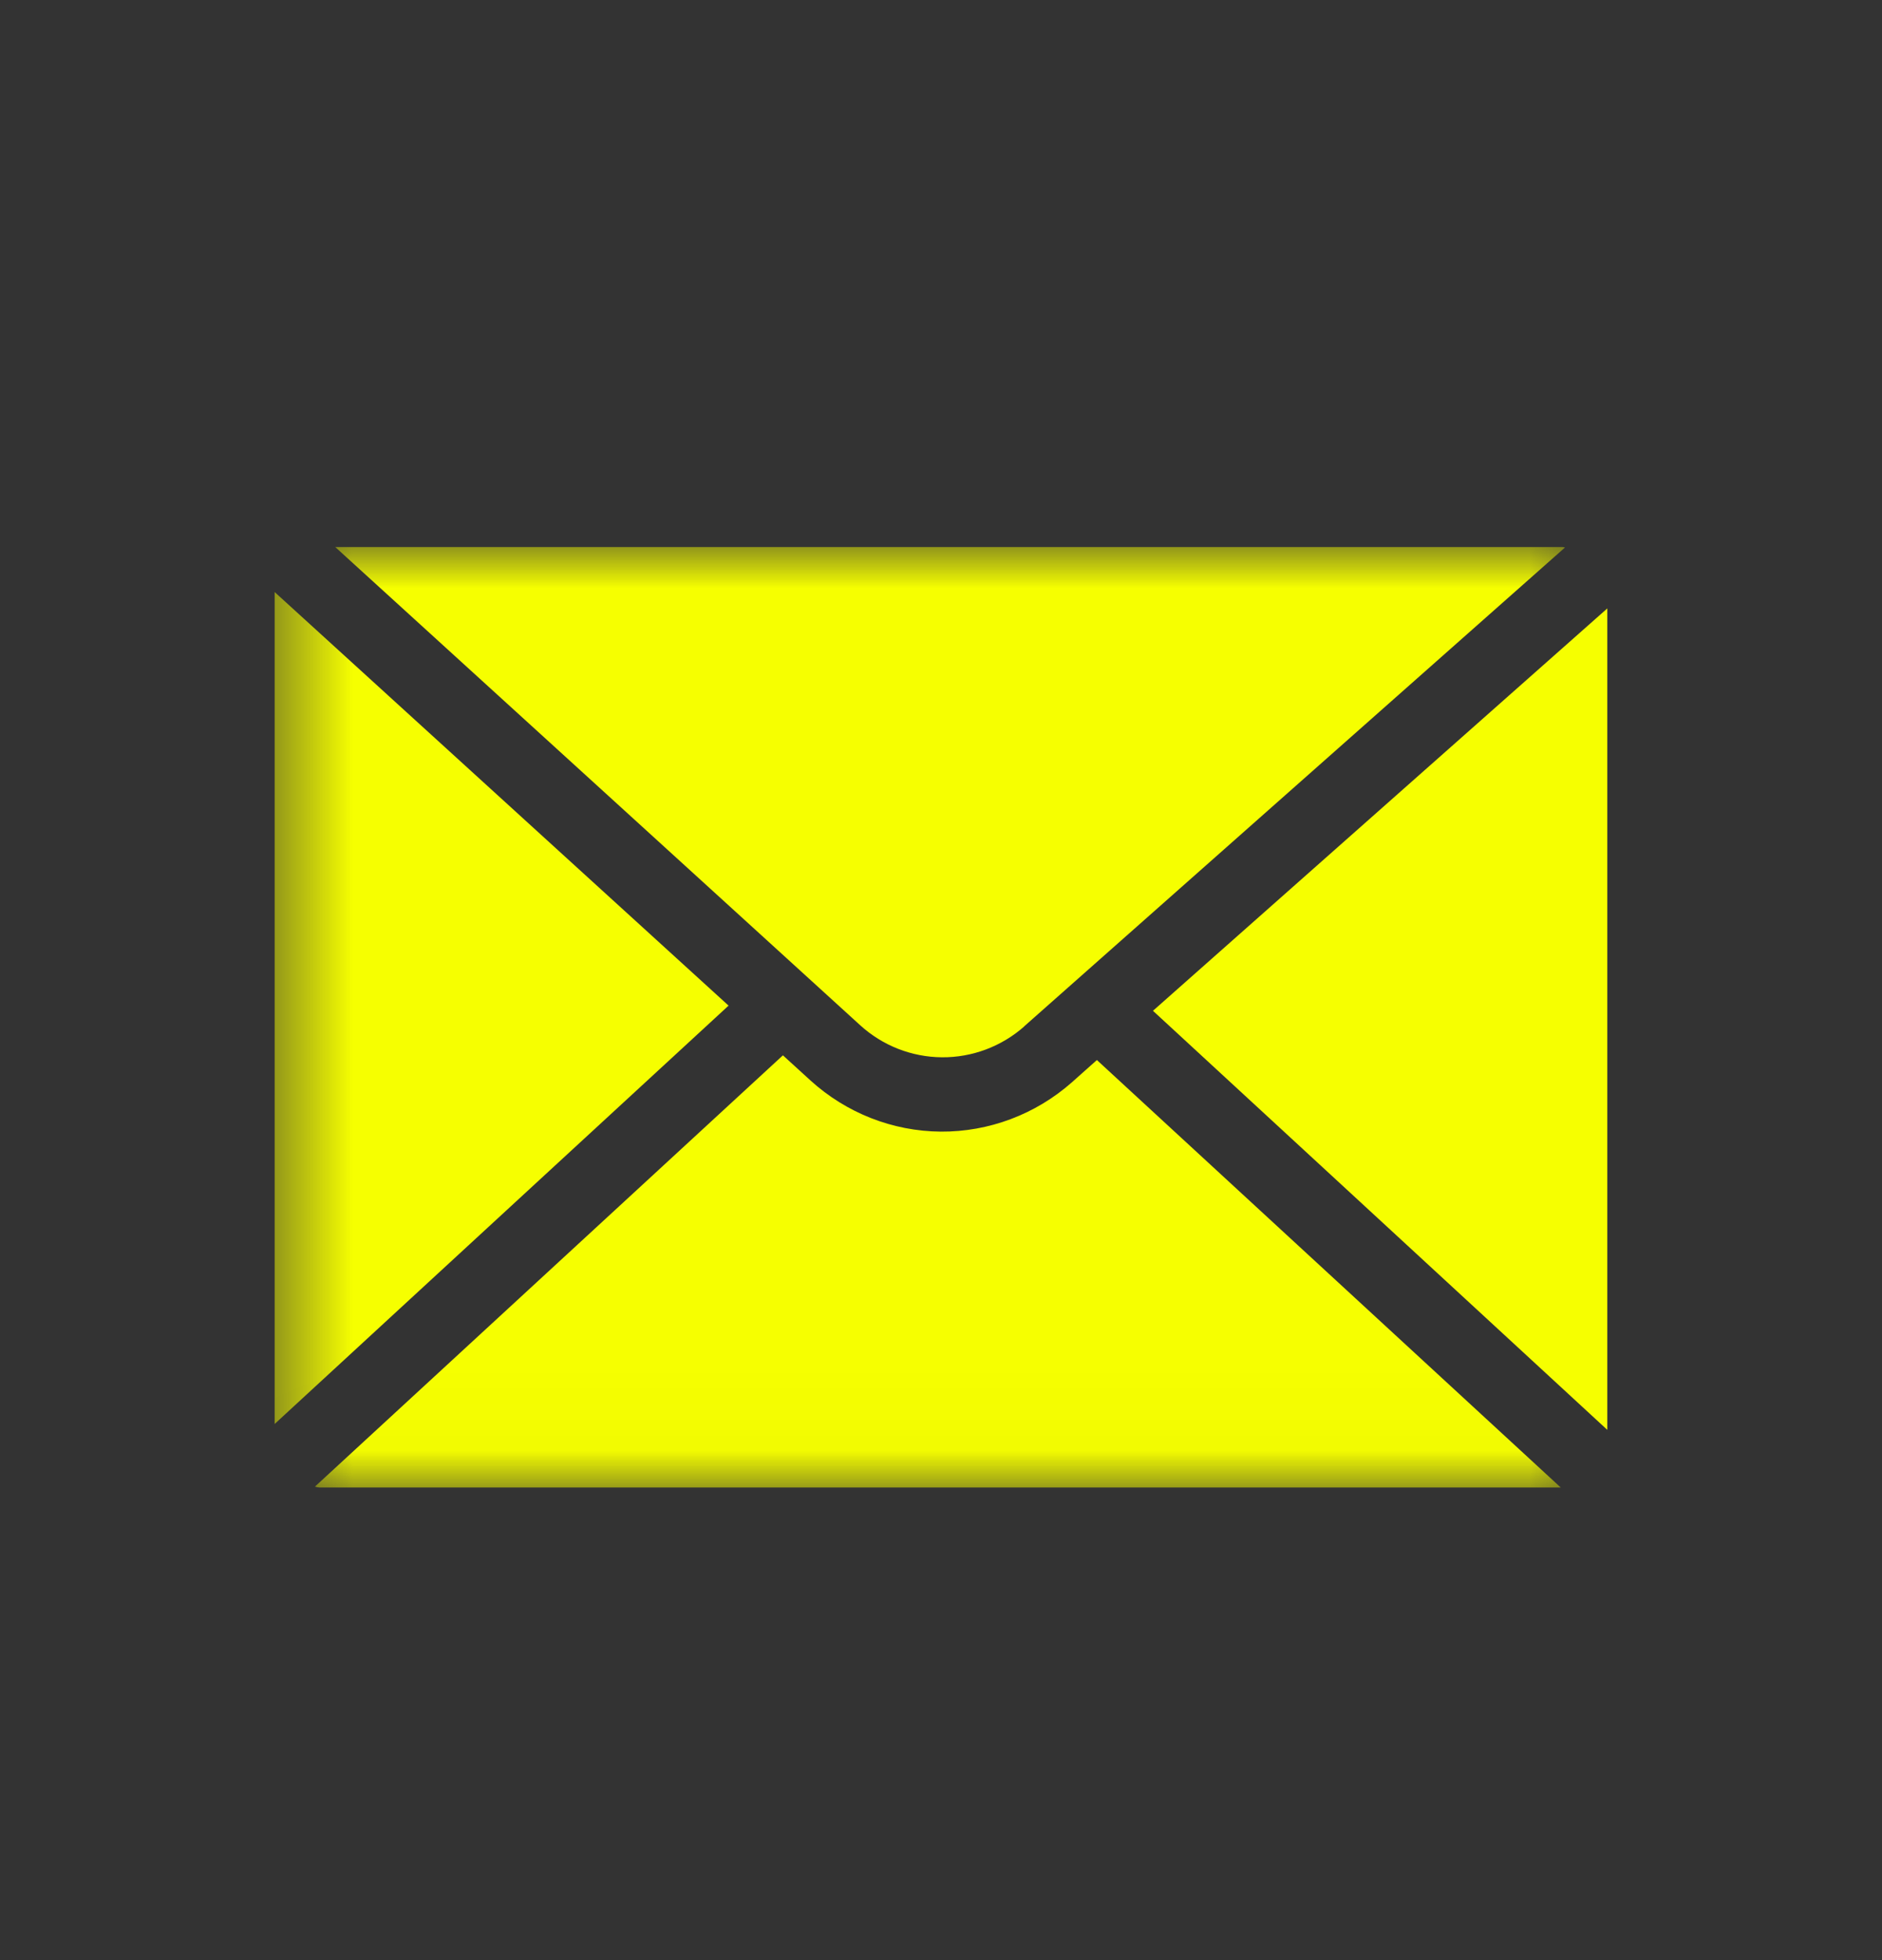 <?xml version="1.0" encoding="UTF-8"?>
<svg xmlns="http://www.w3.org/2000/svg" width="24" height="25" viewBox="0 0 24 25" fill="none">
  <rect x="0" y="0" width="24" height="25" fill="#333333" stroke="none"/>
  <g clip-path="url(#clip0_15_282)">
    <path d="M14.703 12.892L20.497 18.237V7.76L14.703 12.892Z" fill="#F6FF00"></path>
    <mask id="mask0_15_282" style="mask-type:luminance" maskUnits="userSpaceOnUse" x="3" y="6" width="18" height="13">
      <path d="M20.5 6.975H3.5V18.976H20.5V6.975Z" fill="white"></path>
    </mask>
    <g mask="url(#mask0_15_282)">
      <path d="M3.5 7.549C3.5 7.556 3.5 7.561 3.5 7.567V18.164L9.291 12.826L3.5 7.549Z" fill="#F6FF00"></path>
      <path d="M13.059 13.092L19.957 6.983C19.951 6.982 19.933 6.975 19.919 6.975H4.273L10.968 13.075C11.255 13.337 11.626 13.482 12.012 13.485C12.397 13.488 12.771 13.348 13.062 13.091" fill="#F6FF00"></path>
      <path d="M13.667 13.806C13.204 14.214 12.61 14.437 11.997 14.433C11.383 14.428 10.793 14.196 10.336 13.781L9.984 13.46L4.016 18.961C4.036 18.967 4.056 18.971 4.076 18.974H19.905L13.988 13.52L13.667 13.806Z" fill="#F6FF00"></path>
    </g>
  </g>
  <defs>
    <clipPath id="clip0_15_282">
      <rect width="17" height="12" fill="white" transform="translate(3.5 6.975)"></rect>
    </clipPath>
  </defs>
</svg>
